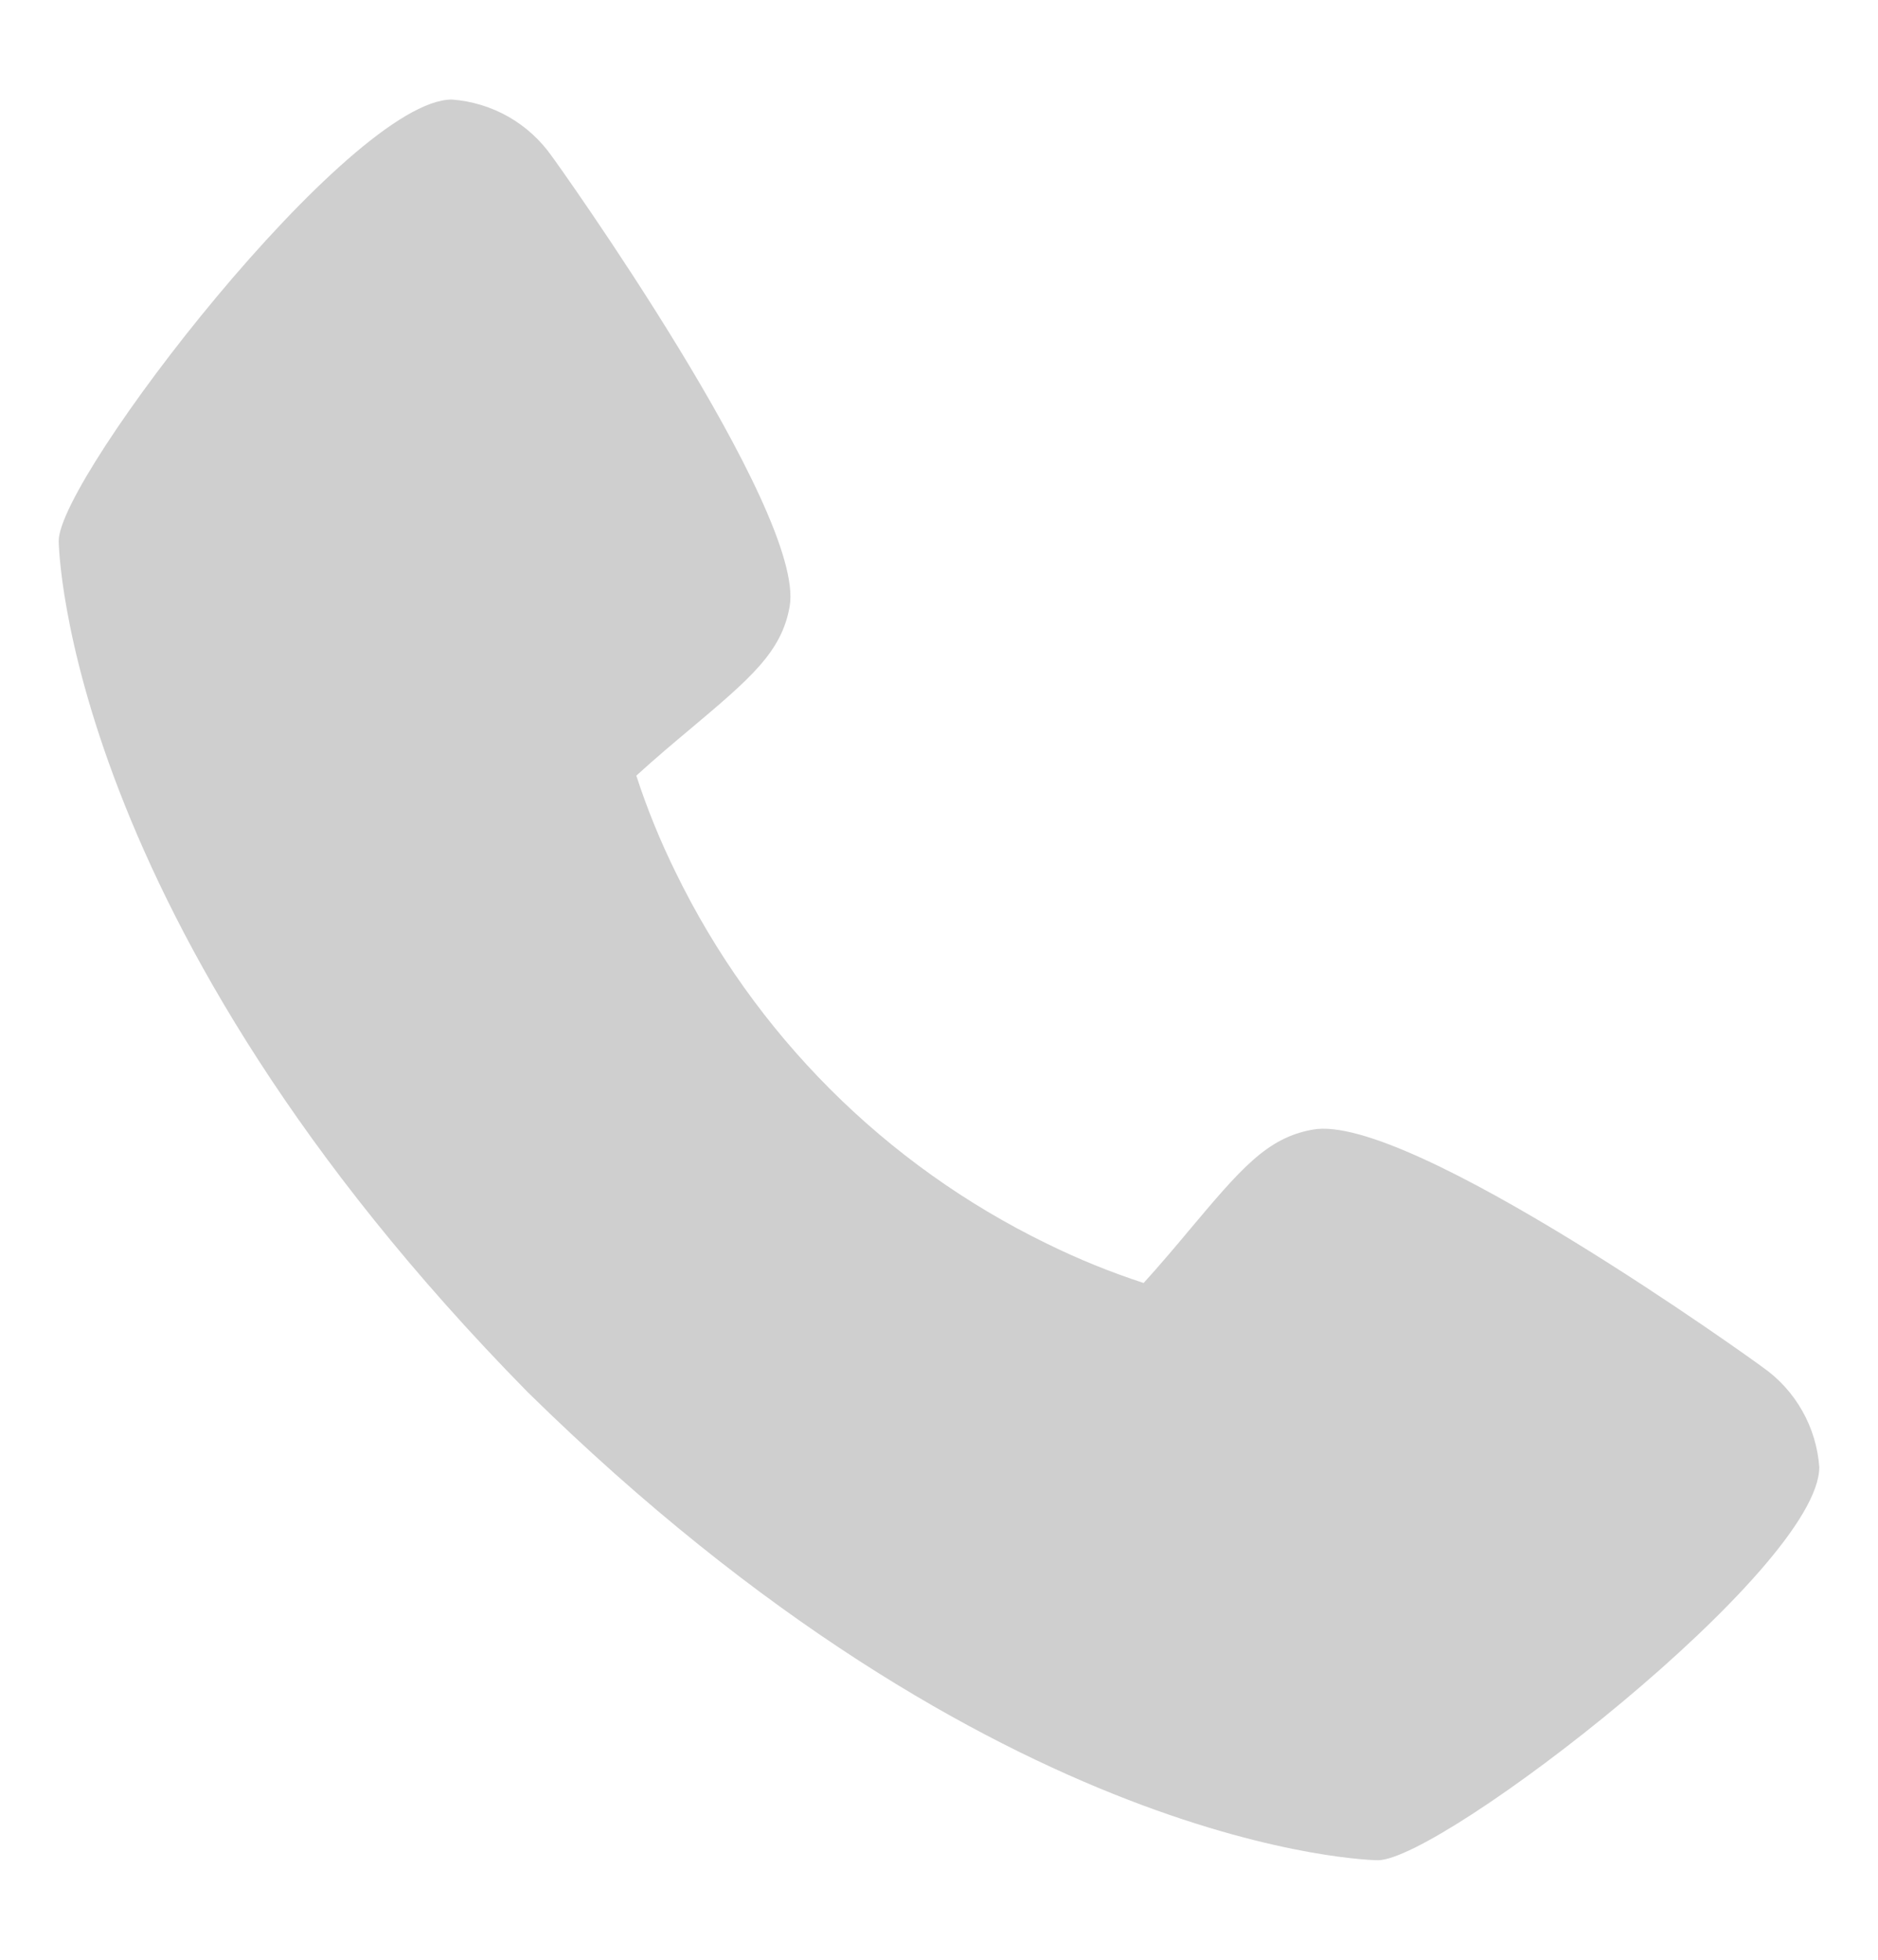 <svg width="23" height="24" viewBox="0 0 23 24" fill="none" xmlns="http://www.w3.org/2000/svg">
<path d="M21.588 16.744C21.529 16.697 17.25 13.613 16.076 13.834C15.515 13.933 15.194 14.316 14.551 15.081C14.448 15.205 14.199 15.501 14.006 15.712C13.599 15.579 13.203 15.418 12.819 15.229C10.839 14.265 9.24 12.665 8.276 10.685C8.087 10.302 7.925 9.905 7.793 9.499C8.004 9.305 8.3 9.056 8.427 8.95C9.188 8.31 9.572 7.989 9.671 7.427C9.874 6.263 6.792 1.955 6.76 1.916C6.62 1.716 6.438 1.55 6.226 1.429C6.014 1.309 5.778 1.237 5.534 1.219C4.285 1.219 0.719 5.845 0.719 6.624C0.719 6.67 0.784 11.273 6.46 17.046C12.228 22.716 16.83 22.781 16.875 22.781C17.655 22.781 22.281 19.215 22.281 17.966C22.263 17.723 22.192 17.488 22.072 17.277C21.952 17.065 21.787 16.883 21.588 16.744Z" fill="#CFCFCF"/>
</svg>
